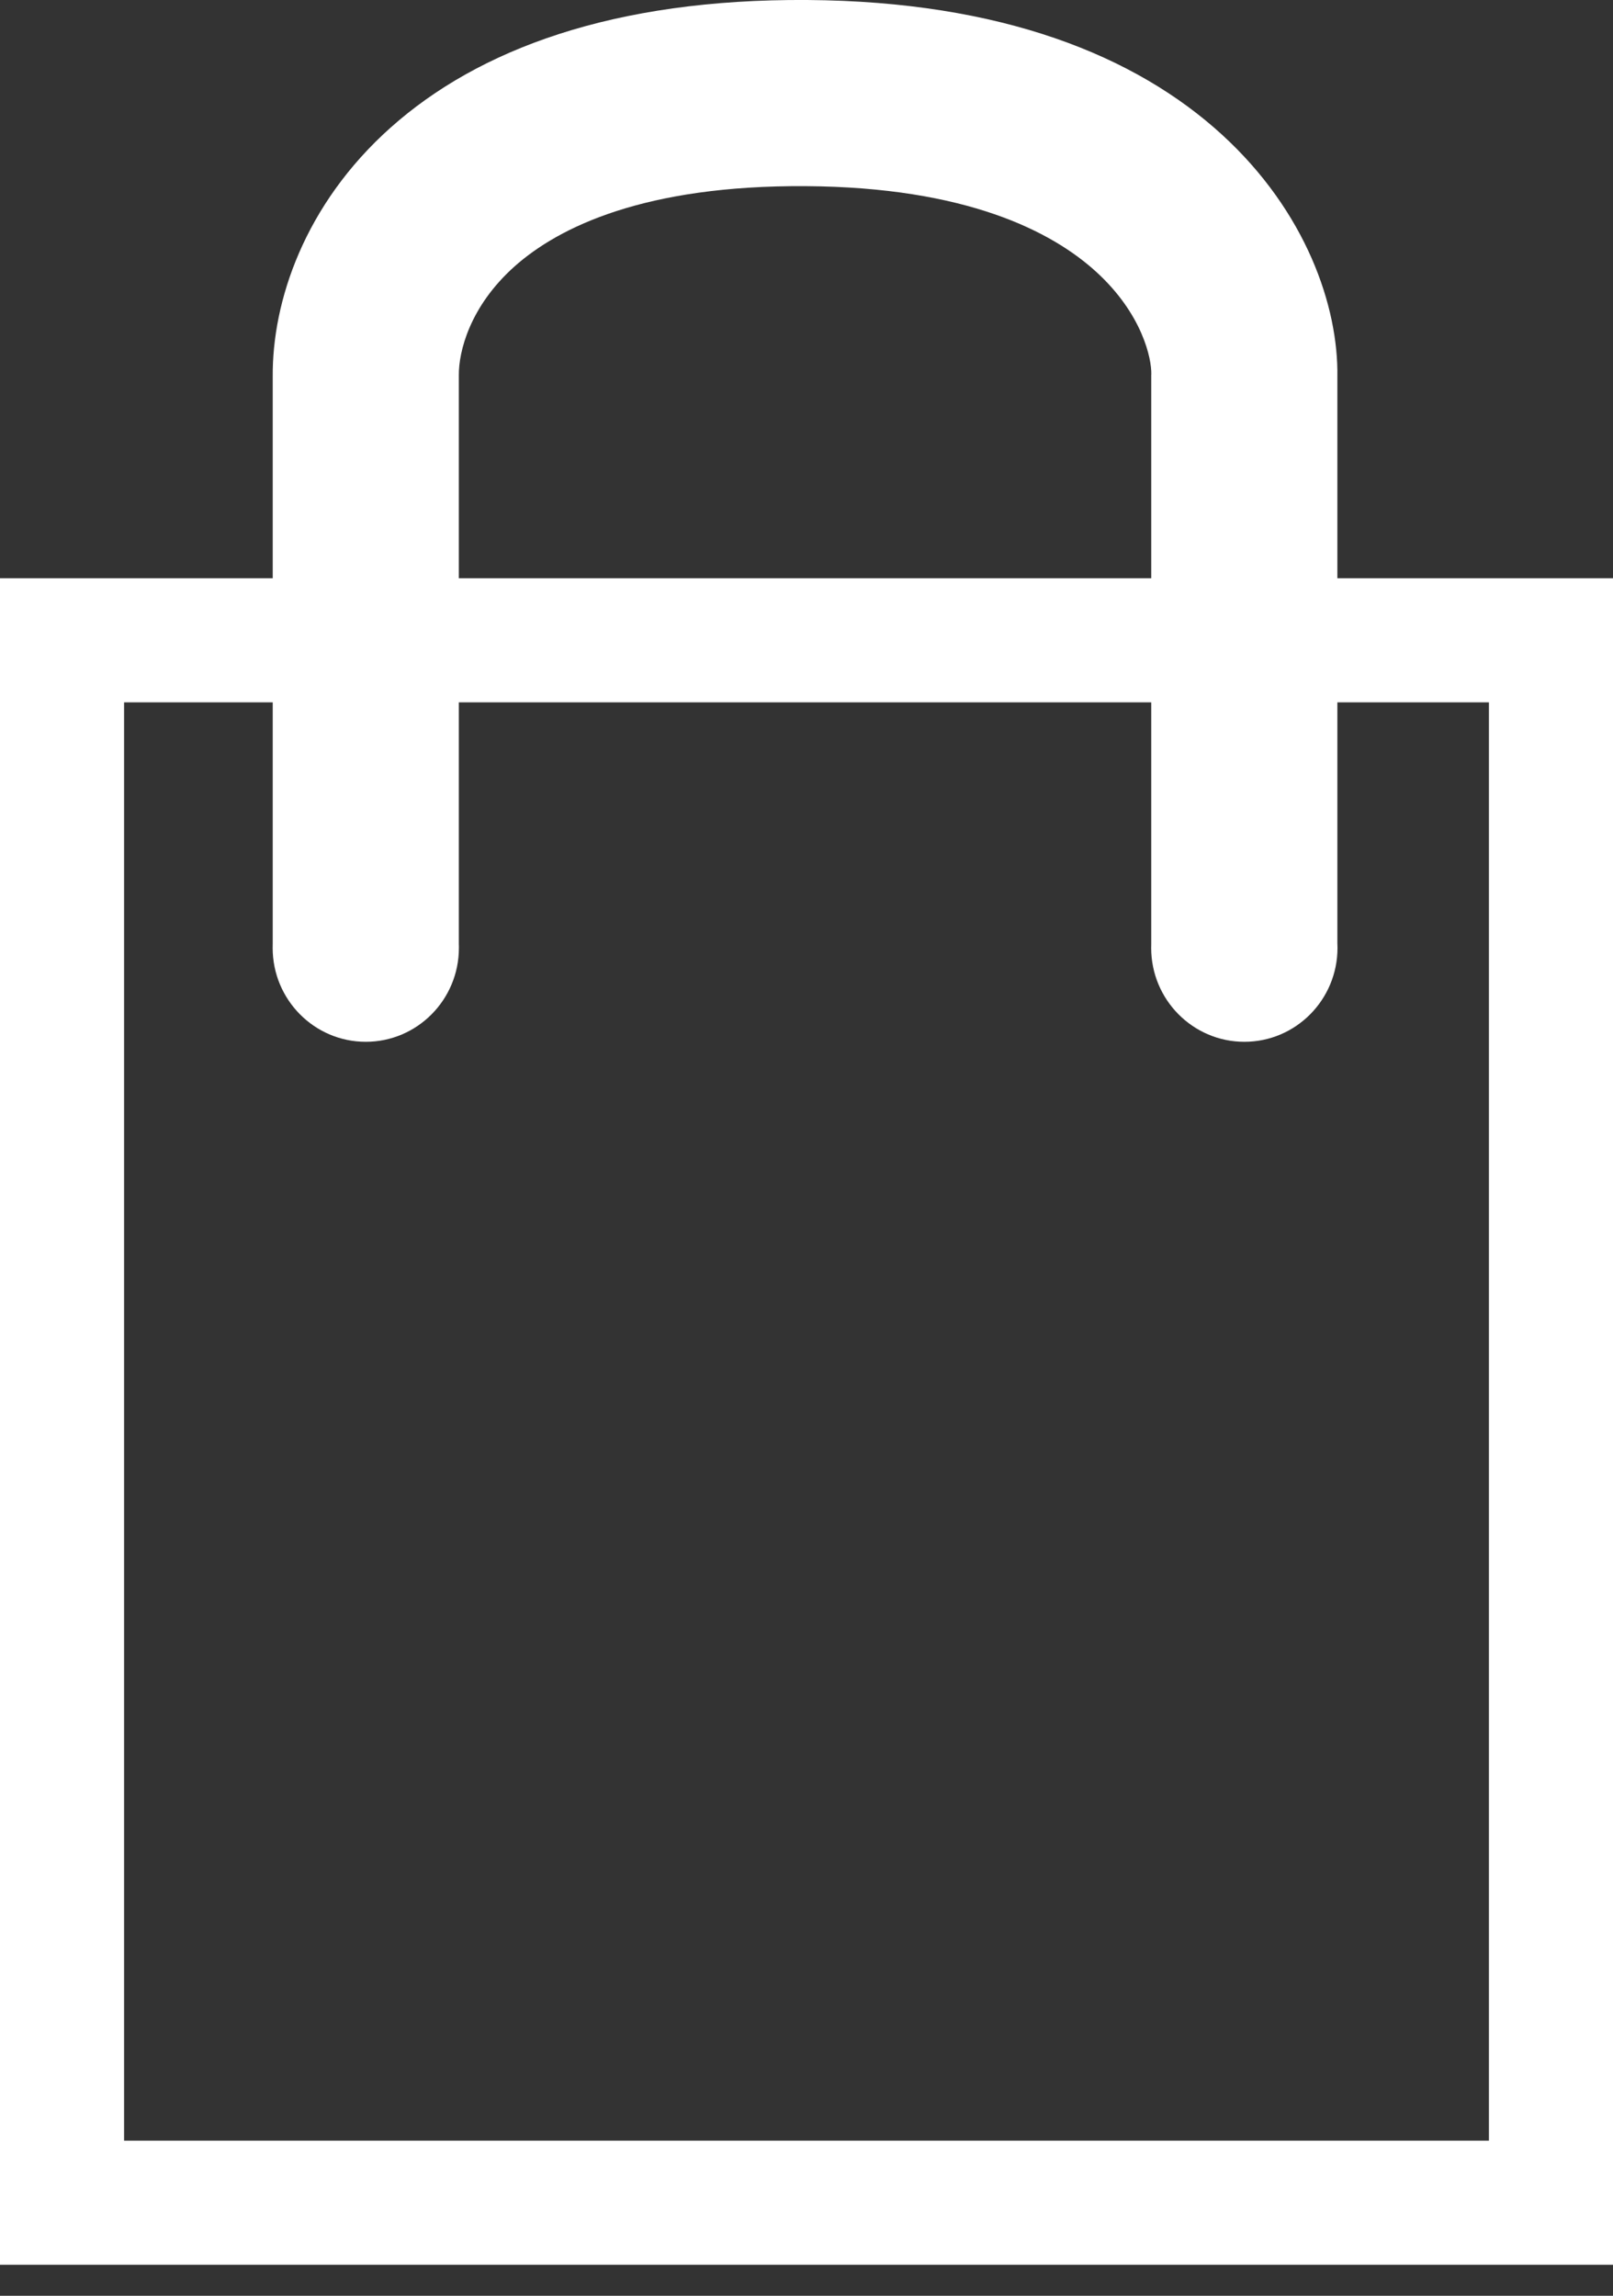 <svg id="cart-icon-empty" width="26" height="37" viewBox="0 0 26 37" fill="none" xmlns="http://www.w3.org/2000/svg">
    <rect x="0" y="0" width="26" height="37" fill="#333333" stroke="none"/>
    <path fill-rule="evenodd" clip-rule="evenodd" d="M4.396 9.319V6.068C4.387 4.863 4.903 3.298 6.299 2.054C7.712 0.795 9.888 -0.02 13.01 0C16.147 0.021 18.308 0.9 19.697 2.17C21.051 3.408 21.576 4.939 21.557 6.076V9.319H26V36.5H0V9.319H4.396ZM7.396 6.047C7.393 5.67 7.569 4.941 8.295 4.293C9.009 3.658 10.392 2.983 12.99 3C15.572 3.017 16.956 3.728 17.673 4.384C18.419 5.066 18.563 5.786 18.558 6.028L18.557 6.045V9.319H7.396V6.054L7.396 6.047ZM4.396 11.319V15.204C4.395 15.228 4.395 15.252 4.395 15.277C4.395 16.112 5.067 16.79 5.896 16.79C6.725 16.79 7.397 16.112 7.397 15.277L7.397 15.243L7.396 15.222V11.319H18.557V15.222C18.556 15.24 18.556 15.258 18.556 15.277C18.556 16.112 19.229 16.79 20.058 16.79C20.887 16.79 21.559 16.112 21.559 15.277C21.559 15.251 21.558 15.225 21.557 15.199V11.319H24V34.5H2V11.319H4.396Z" fill="white" />
</svg>